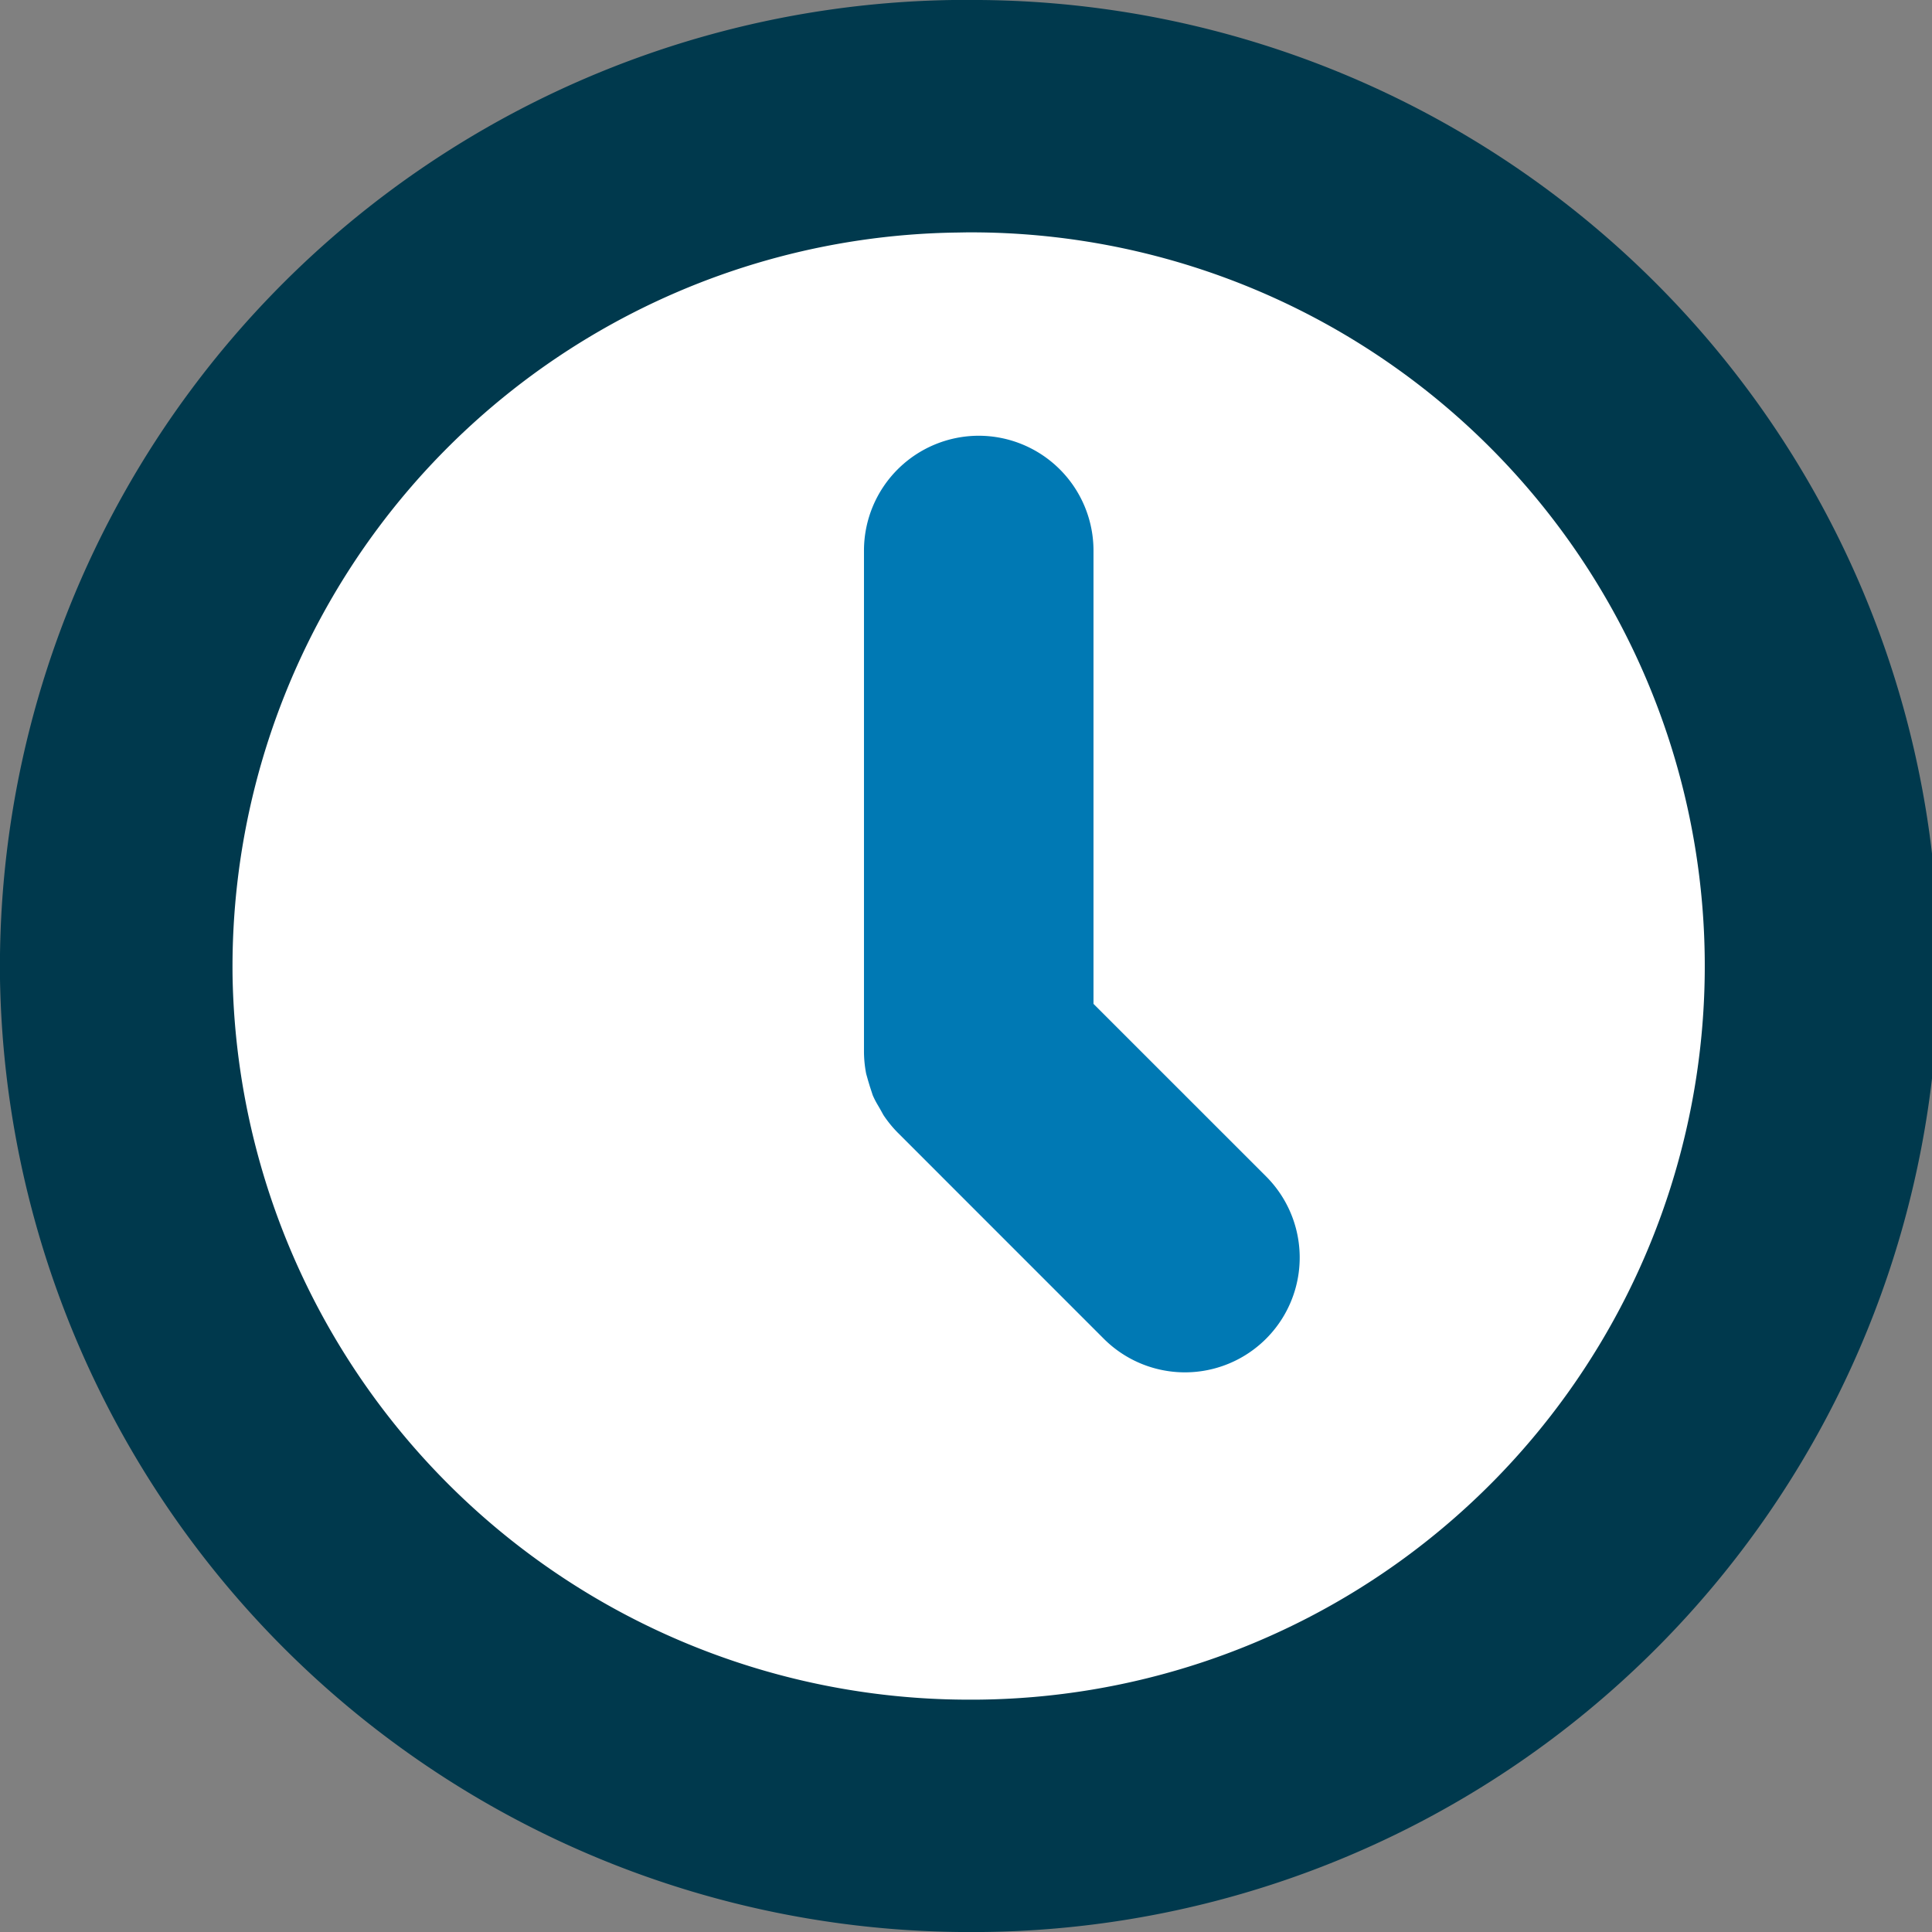 <svg id="Enkelbiljett" xmlns="http://www.w3.org/2000/svg" width="53.999" height="54" viewBox="0 0 53.999 54">
  <rect x="0" y="0" width="53.999" height="54" fill="#808080" stroke="none"/>
  <g id="Icon:-Enkelbiljetter_togo_64x64" transform="translate(-5 -5)">
    <g id="Clock" transform="translate(5 5)">
      <circle id="Oval" cx="22.5" cy="22.5" r="22.5" transform="translate(4 5)" fill="#fff"/>
      <path id="Fill-7" d="M0,27.369A27.03,27.03,0,0,1,26.629,0L27,0a27,27,0,0,1,.365,54l-.376,0A27.1,27.1,0,0,1,0,27.369ZM26.719,6.5A20.528,20.528,0,0,0,6.5,27.281,20.584,20.584,0,0,0,27,47.505l.285,0A20.505,20.505,0,0,0,27,6.495Z" fill="#00394d" fill-rule="evenodd"/>
      <path id="Fill-8" d="M27.355,12.179a3.211,3.211,0,0,0-3.207,3.208v14a3.3,3.3,0,0,0,.062.627l.058.205.046.152.079.241a2.225,2.225,0,0,0,.132.259L24.6,31l.091.164a3.283,3.283,0,0,0,.4.493l5.759,5.76a3.207,3.207,0,0,0,4.537-4.536l-4.824-4.823V15.387a3.211,3.211,0,0,0-3.207-3.208" fill="#0079b4" fill-rule="evenodd"/>
    </g>
  </g>
</svg>
